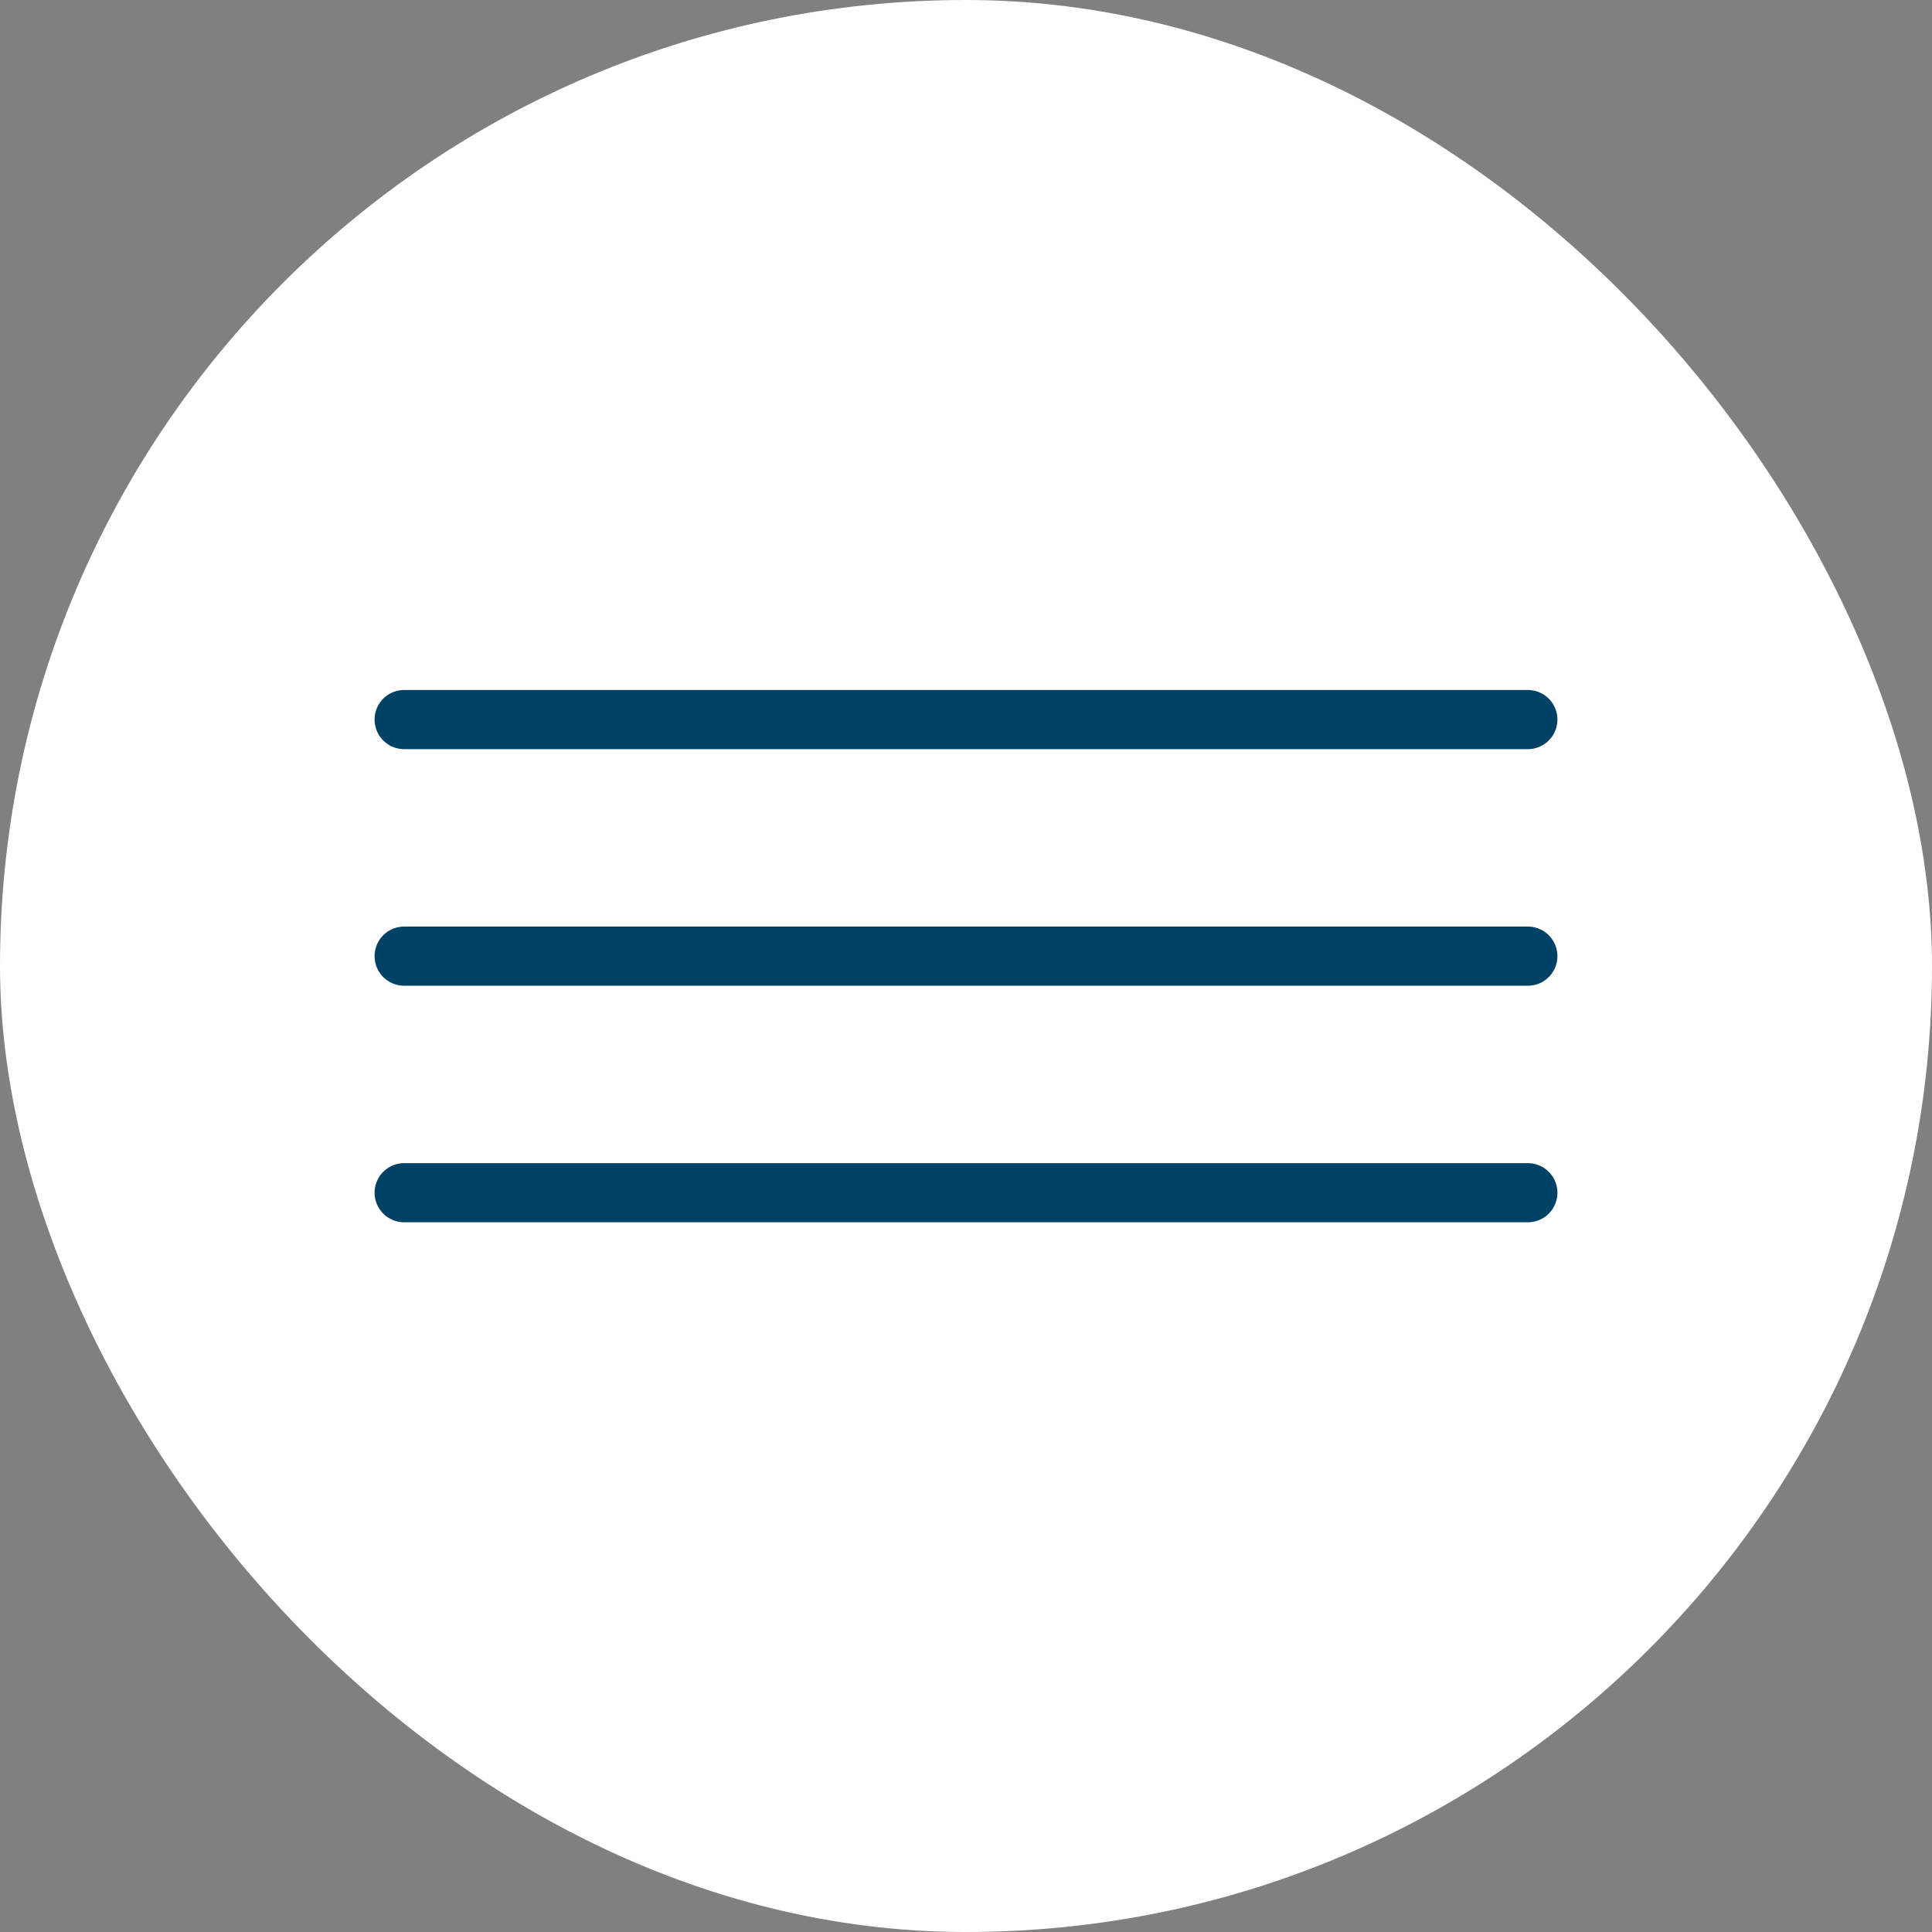 <?xml version="1.0" encoding="UTF-8"?> <svg xmlns="http://www.w3.org/2000/svg" width="98" height="98" viewBox="0 0 98 98" fill="none"><rect x="0" y="0" width="98" height="98" fill="#808080" stroke="none"/> <rect width="98" height="98" rx="49" fill="white"></rect> <line x1="20.5" y1="36.5" x2="77.5" y2="36.5" stroke="#004166" stroke-width="3" stroke-linecap="round"></line> <line x1="20.5" y1="48.5" x2="77.5" y2="48.5" stroke="#004166" stroke-width="3" stroke-linecap="round"></line> <line x1="20.5" y1="60.5" x2="77.5" y2="60.5" stroke="#004166" stroke-width="3" stroke-linecap="round"></line> </svg> 